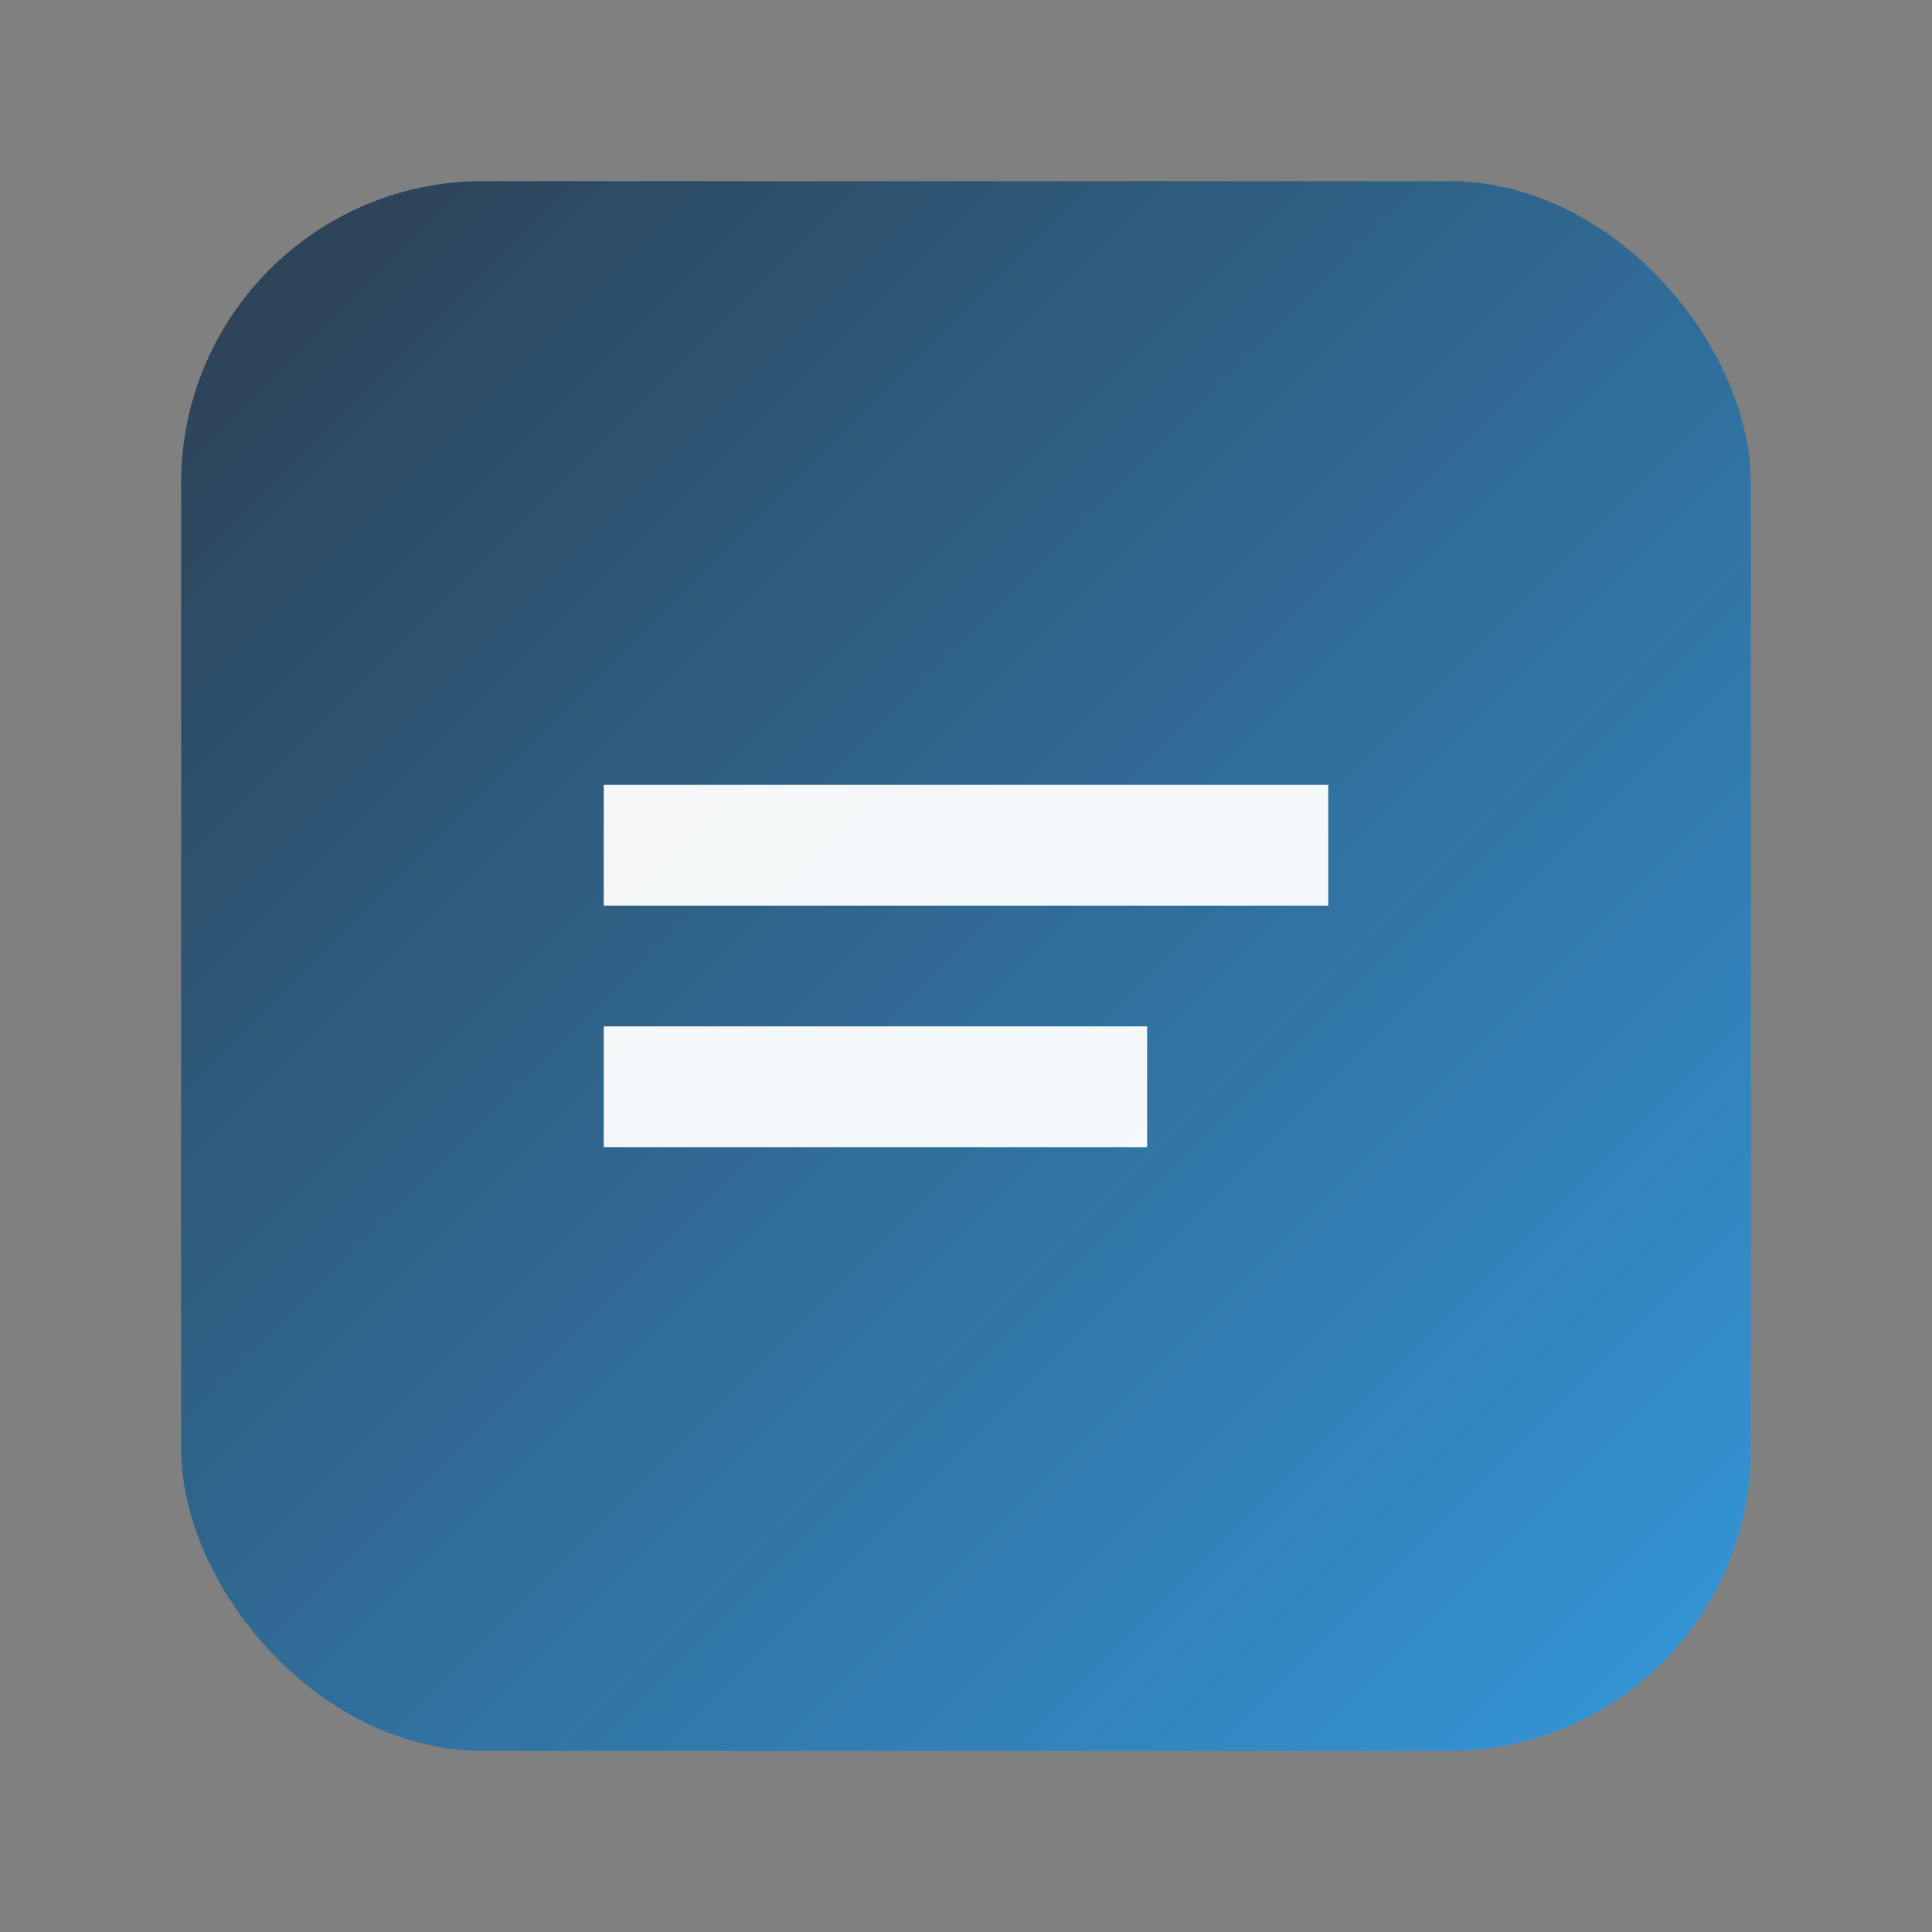 <svg xmlns="http://www.w3.org/2000/svg" viewBox="0 0 64 64" role="img" aria-label="ADM Tiling">
  <rect x="0" y="0" width="64" height="64" fill="#808080" stroke="none"/>
  <defs>
    <linearGradient id="g" x1="0" y1="0" x2="1" y2="1">
      <stop offset="0" stop-color="#2c3e50"/>
      <stop offset="1" stop-color="#3498db"/>
    </linearGradient>
  </defs>
  <rect x="6" y="6" width="52" height="52" rx="10" fill="url(#g)"/>
  <path d="M20 26h24v4H20zM20 34h18v4H20z" fill="#fff" opacity="0.95"/>
</svg>


